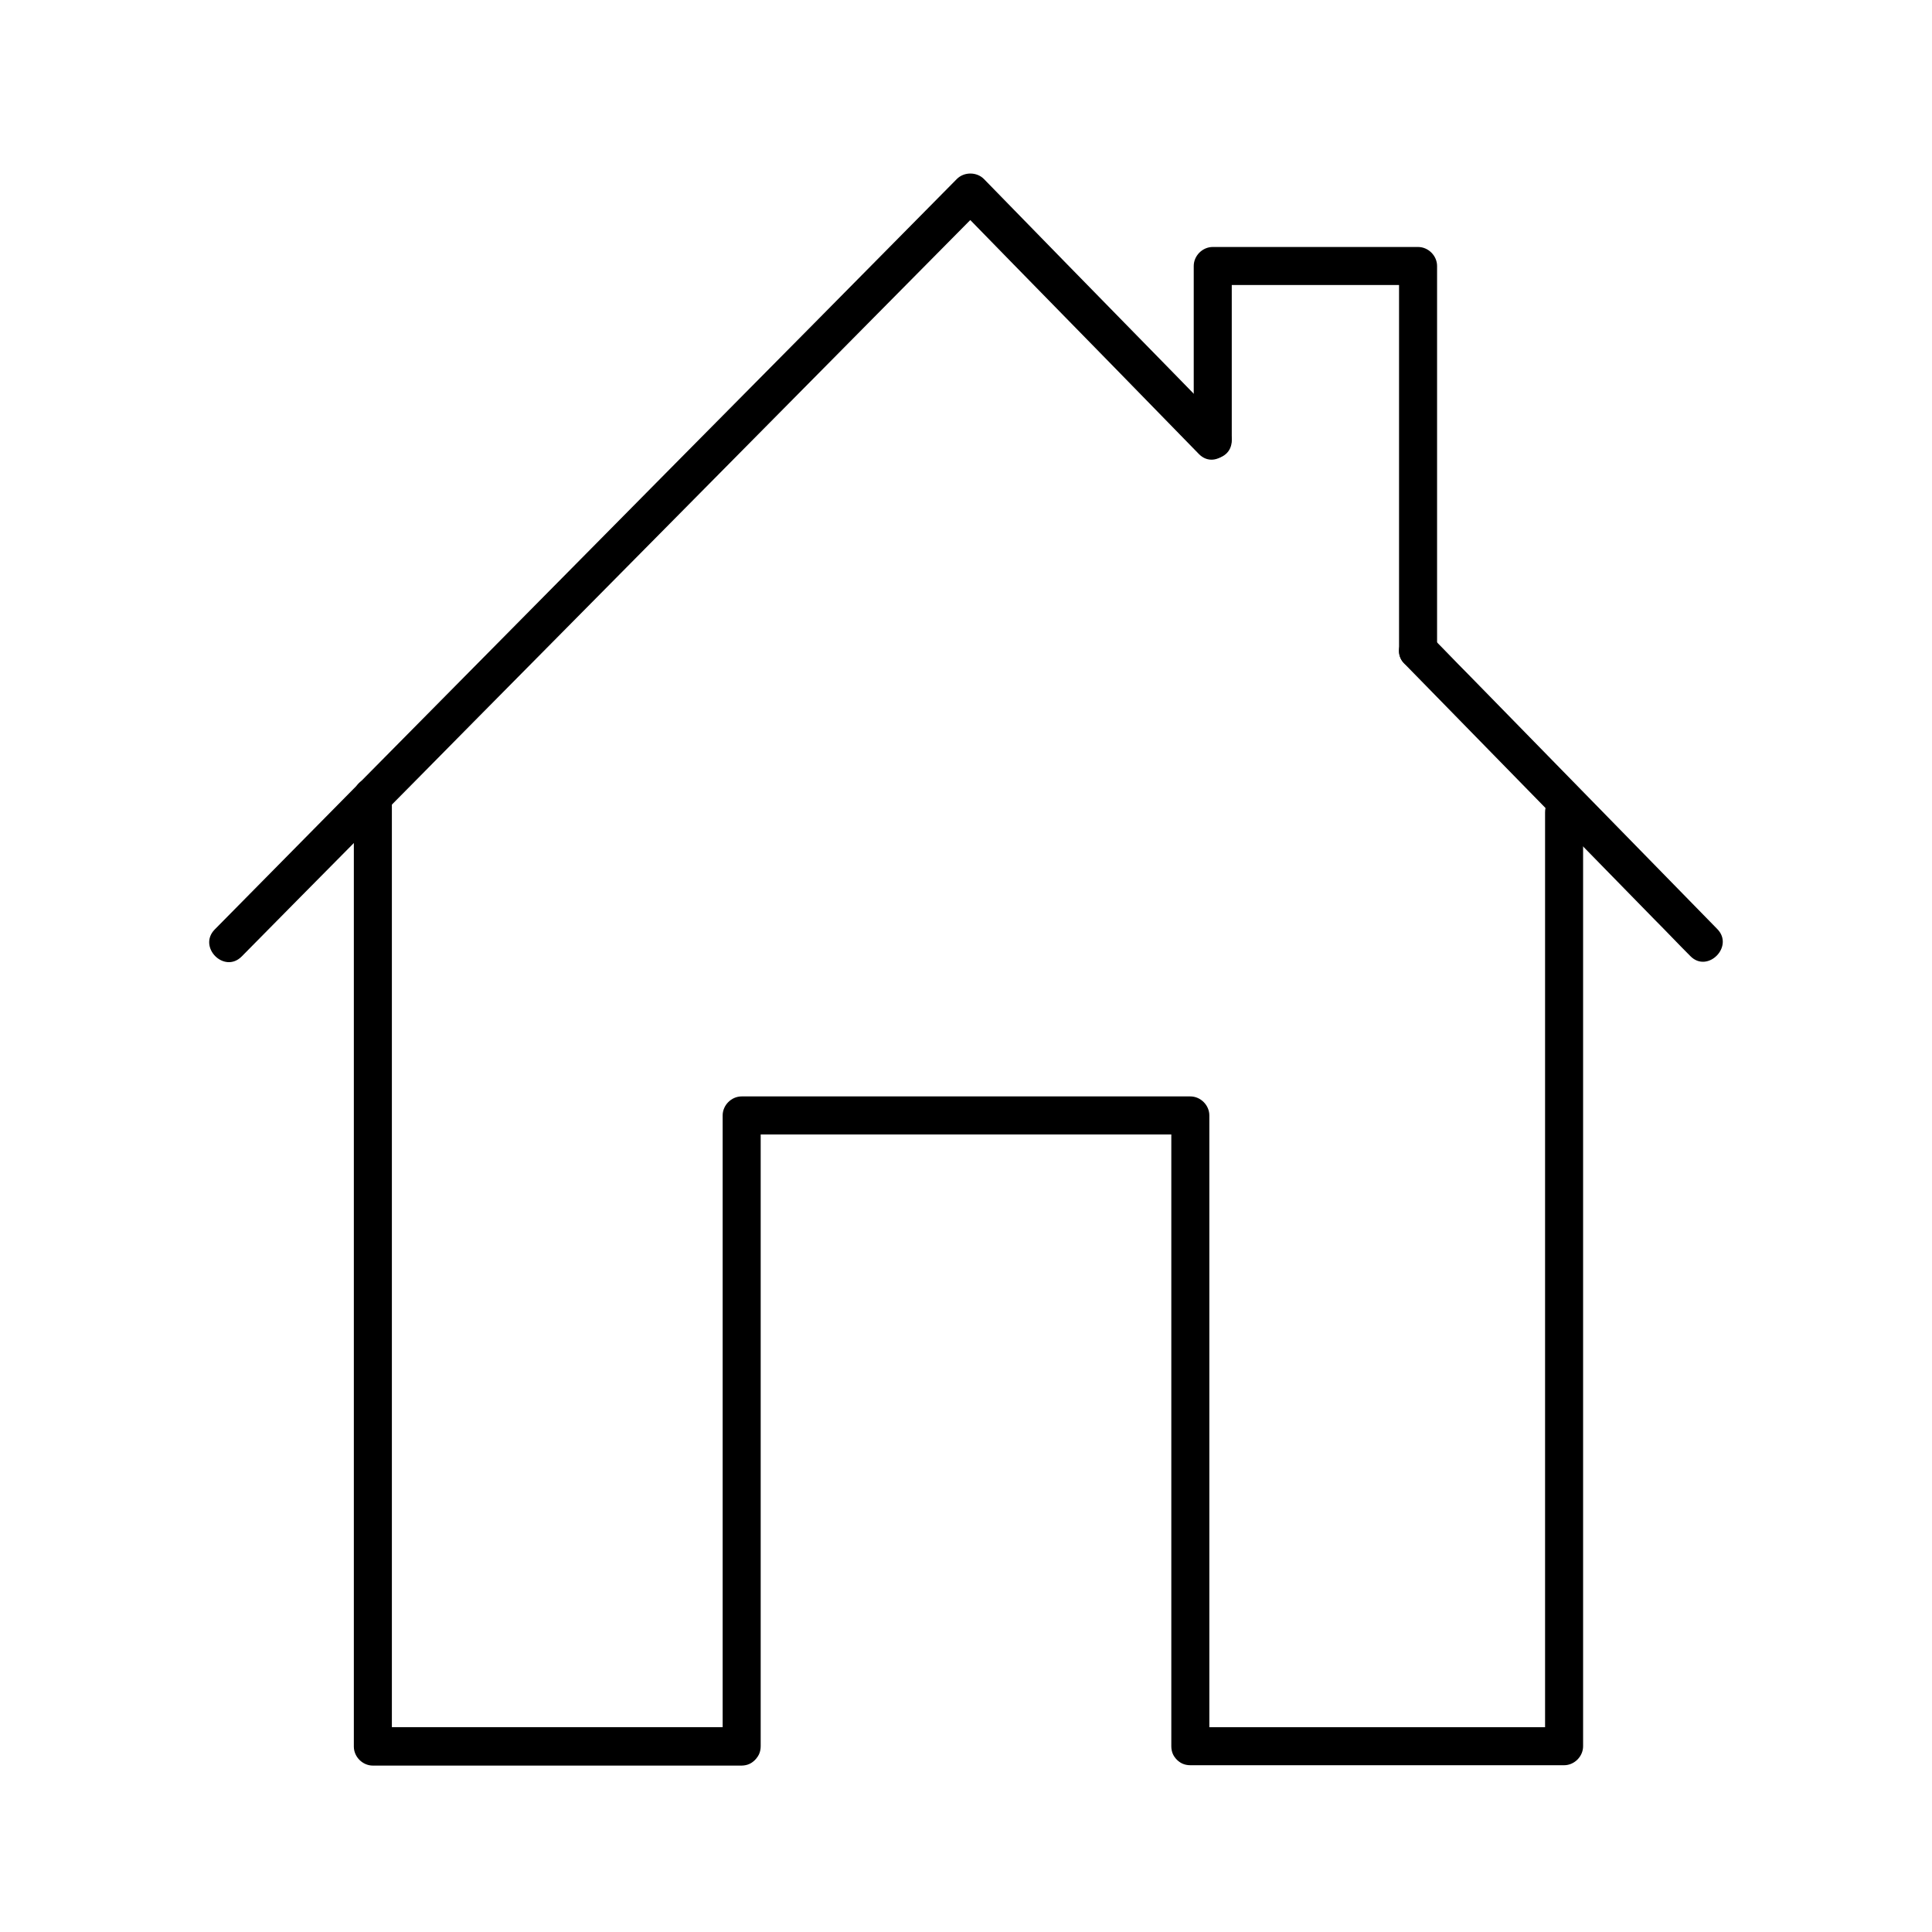 <?xml version="1.0" encoding="UTF-8"?>
<!-- Uploaded to: SVG Repo, www.svgrepo.com, Generator: SVG Repo Mixer Tools -->
<svg fill="#000000" width="800px" height="800px" version="1.1" viewBox="144 144 512 512" xmlns="http://www.w3.org/2000/svg">
 <g>
  <path d="m599.11 390.22c-22.066-22.57-44.133-45.141-66.199-67.711-3.223-3.223-6.348-6.551-9.574-9.773-4.535-4.637-11.688 2.519-7.152 7.152 22.066 22.57 44.133 45.141 66.199 67.711 3.223 3.223 6.348 6.551 9.574 9.773 4.531 4.641 11.684-2.516 7.152-7.152z"/>
  <path d="m468.92 257.12c-18.641-19.145-37.383-38.188-56.023-57.332-2.719-2.82-5.441-5.543-8.16-8.363-1.914-1.914-5.238-1.914-7.152 0-25.191 25.492-50.383 50.984-75.672 76.477-27.406 27.711-54.816 55.418-82.324 83.23-12.898 13.098-25.797 26.098-38.691 39.195-4.535 4.637 2.519 11.789 7.152 7.152 20.453-20.758 41.012-41.414 61.465-62.172 35.367-35.77 70.734-71.441 106.1-107.21 9.672-9.773 19.445-19.648 29.121-29.422h-7.152c18.641 19.145 37.383 38.188 56.023 57.332 2.719 2.82 5.441 5.543 8.16 8.363 4.535 4.539 11.688-2.613 7.152-7.25z"/>
  <path d="m553.46 359.29v83.633 133.31 30.531l5.039-5.039h-86.453-12.594c-6.449 0-6.449 10.078 0 10.078h86.453 12.594c2.719 0 5.039-2.316 5.039-5.039v-83.633-133.31-30.531c0-6.547-10.078-6.547-10.078 0z"/>
  <path d="m340.55 601.72h-85.344-12.395c1.715 1.715 3.324 3.324 5.039 5.039v-85.648-135.43-30.73c0-6.449-10.078-6.449-10.078 0v85.043 135.73 31.137c0 2.719 2.316 5.039 5.039 5.039h85.344 12.395c6.445-0.102 6.445-10.18 0-10.18z"/>
  <path d="m470.43 260.64v-46.148c-1.715 1.715-3.324 3.324-5.039 5.039h54.41c-1.715-1.715-3.324-3.324-5.039-5.039v89.176 12.695c0 6.449 10.078 6.449 10.078 0v-89.176-12.695c0-2.719-2.316-5.039-5.039-5.039h-54.41c-2.719 0-5.039 2.316-5.039 5.039v46.148c0.004 6.551 10.078 6.551 10.078 0z"/>
  <path d="m345.59 606.76v-146.3-20.859l-5.039 5.039h104.29 14.609c-1.715-1.715-3.324-3.324-5.039-5.039v146.3 20.859c0 6.449 10.078 6.449 10.078 0v-146.3-20.859c0-2.719-2.316-5.039-5.039-5.039h-104.29-14.609c-2.719 0-5.039 2.316-5.039 5.039v146.3 20.859c0.004 6.449 10.078 6.449 10.078 0z"/>
 </g>
</svg>
